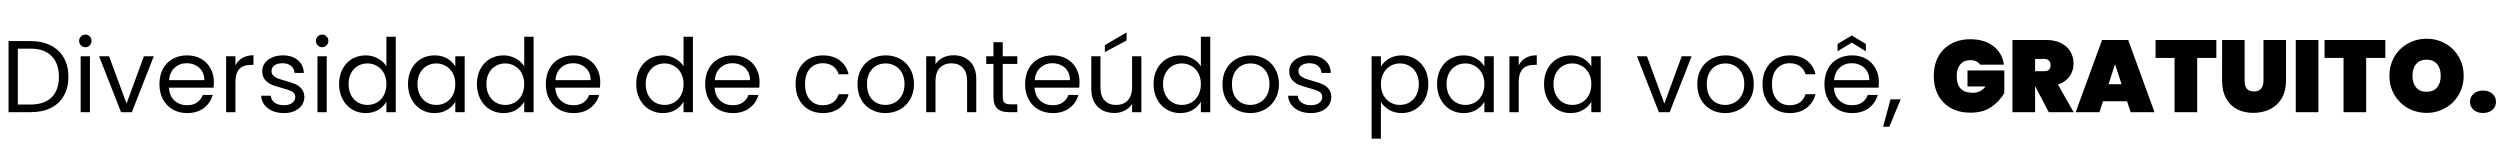 <svg xmlns="http://www.w3.org/2000/svg" width="1471" height="90" viewBox="0 0 1471 90" fill="none"><path d="M18.052 24.18C22.612 24.18 26.552 25.04 29.872 26.76C33.232 28.44 35.792 30.86 37.552 34.02C39.352 37.18 40.252 40.9 40.252 45.18C40.252 49.46 39.352 53.18 37.552 56.34C35.792 59.46 33.232 61.86 29.872 63.54C26.552 65.18 22.612 66 18.052 66H5.032V24.18H18.052ZM18.052 61.5C23.452 61.5 27.572 60.08 30.412 57.24C33.252 54.36 34.672 50.34 34.672 45.18C34.672 39.98 33.232 35.92 30.352 33C27.512 30.08 23.412 28.62 18.052 28.62H10.492V61.5H18.052ZM50.274 27.78C49.234 27.78 48.354 27.42 47.634 26.7C46.914 25.98 46.554 25.1 46.554 24.06C46.554 23.02 46.914 22.14 47.634 21.42C48.354 20.7 49.234 20.34 50.274 20.34C51.274 20.34 52.114 20.7 52.794 21.42C53.514 22.14 53.874 23.02 53.874 24.06C53.874 25.1 53.514 25.98 52.794 26.7C52.114 27.42 51.274 27.78 50.274 27.78ZM52.914 33.12V66H47.454V33.12H52.914ZM74.46 60.96L84.66 33.12H90.48L77.58 66H71.22L58.32 33.12H64.2L74.46 60.96ZM125.852 48.3C125.852 49.34 125.792 50.44 125.672 51.6H99.392C99.592 54.84 100.692 57.38 102.692 59.22C104.732 61.02 107.192 61.92 110.072 61.92C112.432 61.92 114.392 61.38 115.952 60.3C117.552 59.18 118.672 57.7 119.312 55.86H125.192C124.312 59.02 122.552 61.6 119.912 63.6C117.272 65.56 113.992 66.54 110.072 66.54C106.952 66.54 104.152 65.84 101.672 64.44C99.232 63.04 97.312 61.06 95.912 58.5C94.512 55.9 93.812 52.9 93.812 49.5C93.812 46.1 94.492 43.12 95.852 40.56C97.212 38 99.112 36.04 101.552 34.68C104.032 33.28 106.872 32.58 110.072 32.58C113.192 32.58 115.952 33.26 118.352 34.62C120.752 35.98 122.592 37.86 123.872 40.26C125.192 42.62 125.852 45.3 125.852 48.3ZM120.212 47.16C120.212 45.08 119.752 43.3 118.832 41.82C117.912 40.3 116.652 39.16 115.052 38.4C113.492 37.6 111.752 37.2 109.832 37.2C107.072 37.2 104.712 38.08 102.752 39.84C100.832 41.6 99.732 44.04 99.452 47.16H120.212ZM138.519 38.46C139.479 36.58 140.839 35.12 142.599 34.08C144.399 33.04 146.579 32.52 149.139 32.52V38.16H147.699C141.579 38.16 138.519 41.48 138.519 48.12V66H133.059V33.12H138.519V38.46ZM167.082 66.54C164.562 66.54 162.302 66.12 160.302 65.28C158.302 64.4 156.722 63.2 155.562 61.68C154.402 60.12 153.762 58.34 153.642 56.34H159.282C159.442 57.98 160.202 59.32 161.562 60.36C162.962 61.4 164.782 61.92 167.022 61.92C169.102 61.92 170.742 61.46 171.942 60.54C173.142 59.62 173.742 58.46 173.742 57.06C173.742 55.62 173.102 54.56 171.822 53.88C170.542 53.16 168.562 52.46 165.882 51.78C163.442 51.14 161.442 50.5 159.882 49.86C158.362 49.18 157.042 48.2 155.922 46.92C154.842 45.6 154.302 43.88 154.302 41.76C154.302 40.08 154.802 38.54 155.802 37.14C156.802 35.74 158.222 34.64 160.062 33.84C161.902 33 164.002 32.58 166.362 32.58C170.002 32.58 172.942 33.5 175.182 35.34C177.422 37.18 178.622 39.7 178.782 42.9H173.322C173.202 41.18 172.502 39.8 171.222 38.76C169.982 37.72 168.302 37.2 166.182 37.2C164.222 37.2 162.662 37.62 161.502 38.46C160.342 39.3 159.762 40.4 159.762 41.76C159.762 42.84 160.102 43.74 160.782 44.46C161.502 45.14 162.382 45.7 163.422 46.14C164.502 46.54 165.982 47 167.862 47.52C170.222 48.16 172.142 48.8 173.622 49.44C175.102 50.04 176.362 50.96 177.402 52.2C178.482 53.44 179.042 55.06 179.082 57.06C179.082 58.86 178.582 60.48 177.582 61.92C176.582 63.36 175.162 64.5 173.322 65.34C171.522 66.14 169.442 66.54 167.082 66.54ZM189.61 27.78C188.57 27.78 187.69 27.42 186.97 26.7C186.25 25.98 185.89 25.1 185.89 24.06C185.89 23.02 186.25 22.14 186.97 21.42C187.69 20.7 188.57 20.34 189.61 20.34C190.61 20.34 191.45 20.7 192.13 21.42C192.85 22.14 193.21 23.02 193.21 24.06C193.21 25.1 192.85 25.98 192.13 26.7C191.45 27.42 190.61 27.78 189.61 27.78ZM192.25 33.12V66H186.79V33.12H192.25ZM199.516 49.44C199.516 46.08 200.196 43.14 201.556 40.62C202.916 38.06 204.776 36.08 207.136 34.68C209.536 33.28 212.216 32.58 215.176 32.58C217.736 32.58 220.116 33.18 222.316 34.38C224.516 35.54 226.196 37.08 227.356 39V21.6H232.876V66H227.356V59.82C226.276 61.78 224.676 63.4 222.556 64.68C220.436 65.92 217.956 66.54 215.116 66.54C212.196 66.54 209.536 65.82 207.136 64.38C204.776 62.94 202.916 60.92 201.556 58.32C200.196 55.72 199.516 52.76 199.516 49.44ZM227.356 49.5C227.356 47.02 226.856 44.86 225.856 43.02C224.856 41.18 223.496 39.78 221.776 38.82C220.096 37.82 218.236 37.32 216.196 37.32C214.156 37.32 212.296 37.8 210.616 38.76C208.936 39.72 207.596 41.12 206.596 42.96C205.596 44.8 205.096 46.96 205.096 49.44C205.096 51.96 205.596 54.16 206.596 56.04C207.596 57.88 208.936 59.3 210.616 60.3C212.296 61.26 214.156 61.74 216.196 61.74C218.236 61.74 220.096 61.26 221.776 60.3C223.496 59.3 224.856 57.88 225.856 56.04C226.856 54.16 227.356 51.98 227.356 49.5ZM240.062 49.44C240.062 46.08 240.742 43.14 242.102 40.62C243.462 38.06 245.322 36.08 247.682 34.68C250.082 33.28 252.742 32.58 255.662 32.58C258.542 32.58 261.042 33.2 263.162 34.44C265.282 35.68 266.862 37.24 267.902 39.12V33.12H273.422V66H267.902V59.88C266.822 61.8 265.202 63.4 263.042 64.68C260.922 65.92 258.442 66.54 255.602 66.54C252.682 66.54 250.042 65.82 247.682 64.38C245.322 62.94 243.462 60.92 242.102 58.32C240.742 55.72 240.062 52.76 240.062 49.44ZM267.902 49.5C267.902 47.02 267.402 44.86 266.402 43.02C265.402 41.18 264.042 39.78 262.322 38.82C260.642 37.82 258.782 37.32 256.742 37.32C254.702 37.32 252.842 37.8 251.162 38.76C249.482 39.72 248.142 41.12 247.142 42.96C246.142 44.8 245.642 46.96 245.642 49.44C245.642 51.96 246.142 54.16 247.142 56.04C248.142 57.88 249.482 59.3 251.162 60.3C252.842 61.26 254.702 61.74 256.742 61.74C258.782 61.74 260.642 61.26 262.322 60.3C264.042 59.3 265.402 57.88 266.402 56.04C267.402 54.16 267.902 51.98 267.902 49.5ZM280.609 49.44C280.609 46.08 281.289 43.14 282.649 40.62C284.009 38.06 285.869 36.08 288.229 34.68C290.629 33.28 293.309 32.58 296.269 32.58C298.829 32.58 301.209 33.18 303.409 34.38C305.609 35.54 307.289 37.08 308.449 39V21.6H313.969V66H308.449V59.82C307.369 61.78 305.769 63.4 303.649 64.68C301.529 65.92 299.049 66.54 296.209 66.54C293.289 66.54 290.629 65.82 288.229 64.38C285.869 62.94 284.009 60.92 282.649 58.32C281.289 55.72 280.609 52.76 280.609 49.44ZM308.449 49.5C308.449 47.02 307.949 44.86 306.949 43.02C305.949 41.18 304.589 39.78 302.869 38.82C301.189 37.82 299.329 37.32 297.289 37.32C295.249 37.32 293.389 37.8 291.709 38.76C290.029 39.72 288.689 41.12 287.689 42.96C286.689 44.8 286.189 46.96 286.189 49.44C286.189 51.96 286.689 54.16 287.689 56.04C288.689 57.88 290.029 59.3 291.709 60.3C293.389 61.26 295.249 61.74 297.289 61.74C299.329 61.74 301.189 61.26 302.869 60.3C304.589 59.3 305.949 57.88 306.949 56.04C307.949 54.16 308.449 51.98 308.449 49.5ZM353.196 48.3C353.196 49.34 353.136 50.44 353.016 51.6H326.736C326.936 54.84 328.036 57.38 330.036 59.22C332.076 61.02 334.536 61.92 337.416 61.92C339.776 61.92 341.736 61.38 343.296 60.3C344.896 59.18 346.016 57.7 346.656 55.86H352.536C351.656 59.02 349.896 61.6 347.256 63.6C344.616 65.56 341.336 66.54 337.416 66.54C334.296 66.54 331.496 65.84 329.016 64.44C326.576 63.04 324.656 61.06 323.256 58.5C321.856 55.9 321.156 52.9 321.156 49.5C321.156 46.1 321.836 43.12 323.196 40.56C324.556 38 326.456 36.04 328.896 34.68C331.376 33.28 334.216 32.58 337.416 32.58C340.536 32.58 343.296 33.26 345.696 34.62C348.096 35.98 349.936 37.86 351.216 40.26C352.536 42.62 353.196 45.3 353.196 48.3ZM347.556 47.16C347.556 45.08 347.096 43.3 346.176 41.82C345.256 40.3 343.996 39.16 342.396 38.4C340.836 37.6 339.096 37.2 337.176 37.2C334.416 37.2 332.056 38.08 330.096 39.84C328.176 41.6 327.076 44.04 326.796 47.16H347.556ZM374.359 49.44C374.359 46.08 375.039 43.14 376.399 40.62C377.759 38.06 379.619 36.08 381.979 34.68C384.379 33.28 387.059 32.58 390.019 32.58C392.579 32.58 394.959 33.18 397.159 34.38C399.359 35.54 401.039 37.08 402.199 39V21.6H407.719V66H402.199V59.82C401.119 61.78 399.519 63.4 397.399 64.68C395.279 65.92 392.799 66.54 389.959 66.54C387.039 66.54 384.379 65.82 381.979 64.38C379.619 62.94 377.759 60.92 376.399 58.32C375.039 55.72 374.359 52.76 374.359 49.44ZM402.199 49.5C402.199 47.02 401.699 44.86 400.699 43.02C399.699 41.18 398.339 39.78 396.619 38.82C394.939 37.82 393.079 37.32 391.039 37.32C388.999 37.32 387.139 37.8 385.459 38.76C383.779 39.72 382.439 41.12 381.439 42.96C380.439 44.8 379.939 46.96 379.939 49.44C379.939 51.96 380.439 54.16 381.439 56.04C382.439 57.88 383.779 59.3 385.459 60.3C387.139 61.26 388.999 61.74 391.039 61.74C393.079 61.74 394.939 61.26 396.619 60.3C398.339 59.3 399.699 57.88 400.699 56.04C401.699 54.16 402.199 51.98 402.199 49.5ZM446.946 48.3C446.946 49.34 446.886 50.44 446.766 51.6H420.486C420.686 54.84 421.786 57.38 423.786 59.22C425.826 61.02 428.286 61.92 431.166 61.92C433.526 61.92 435.486 61.38 437.046 60.3C438.646 59.18 439.766 57.7 440.406 55.86H446.286C445.406 59.02 443.646 61.6 441.006 63.6C438.366 65.56 435.086 66.54 431.166 66.54C428.046 66.54 425.246 65.84 422.766 64.44C420.326 63.04 418.406 61.06 417.006 58.5C415.606 55.9 414.906 52.9 414.906 49.5C414.906 46.1 415.586 43.12 416.946 40.56C418.306 38 420.206 36.04 422.646 34.68C425.126 33.28 427.966 32.58 431.166 32.58C434.286 32.58 437.046 33.26 439.446 34.62C441.846 35.98 443.686 37.86 444.966 40.26C446.286 42.62 446.946 45.3 446.946 48.3ZM441.306 47.16C441.306 45.08 440.846 43.3 439.926 41.82C439.006 40.3 437.746 39.16 436.146 38.4C434.586 37.6 432.846 37.2 430.926 37.2C428.166 37.2 425.806 38.08 423.846 39.84C421.926 41.6 420.826 44.04 420.546 47.16H441.306ZM468.109 49.5C468.109 46.1 468.789 43.14 470.149 40.62C471.509 38.06 473.389 36.08 475.789 34.68C478.229 33.28 481.009 32.58 484.129 32.58C488.169 32.58 491.489 33.56 494.089 35.52C496.729 37.48 498.469 40.2 499.309 43.68H493.429C492.869 41.68 491.769 40.1 490.129 38.94C488.529 37.78 486.529 37.2 484.129 37.2C481.009 37.2 478.489 38.28 476.569 40.44C474.649 42.56 473.689 45.58 473.689 49.5C473.689 53.46 474.649 56.52 476.569 58.68C478.489 60.84 481.009 61.92 484.129 61.92C486.529 61.92 488.529 61.36 490.129 60.24C491.729 59.12 492.829 57.52 493.429 55.44H499.309C498.429 58.8 496.669 61.5 494.029 63.54C491.389 65.54 488.089 66.54 484.129 66.54C481.009 66.54 478.229 65.84 475.789 64.44C473.389 63.04 471.509 61.06 470.149 58.5C468.789 55.94 468.109 52.94 468.109 49.5ZM520.935 66.54C517.855 66.54 515.055 65.84 512.535 64.44C510.055 63.04 508.095 61.06 506.655 58.5C505.255 55.9 504.555 52.9 504.555 49.5C504.555 46.14 505.275 43.18 506.715 40.62C508.195 38.02 510.195 36.04 512.715 34.68C515.235 33.28 518.055 32.58 521.175 32.58C524.295 32.58 527.115 33.28 529.635 34.68C532.155 36.04 534.135 38 535.575 40.56C537.055 43.12 537.795 46.1 537.795 49.5C537.795 52.9 537.035 55.9 535.515 58.5C534.035 61.06 532.015 63.04 529.455 64.44C526.895 65.84 524.055 66.54 520.935 66.54ZM520.935 61.74C522.895 61.74 524.735 61.28 526.455 60.36C528.175 59.44 529.555 58.06 530.595 56.22C531.675 54.38 532.215 52.14 532.215 49.5C532.215 46.86 531.695 44.62 530.655 42.78C529.615 40.94 528.255 39.58 526.575 38.7C524.895 37.78 523.075 37.32 521.115 37.32C519.115 37.32 517.275 37.78 515.595 38.7C513.955 39.58 512.635 40.94 511.635 42.78C510.635 44.62 510.135 46.86 510.135 49.5C510.135 52.18 510.615 54.44 511.575 56.28C512.575 58.12 513.895 59.5 515.535 60.42C517.175 61.3 518.975 61.74 520.935 61.74ZM560.994 32.52C564.994 32.52 568.234 33.74 570.714 36.18C573.194 38.58 574.434 42.06 574.434 46.62V66H569.034V47.4C569.034 44.12 568.214 41.62 566.574 39.9C564.934 38.14 562.694 37.26 559.854 37.26C556.974 37.26 554.674 38.16 552.954 39.96C551.274 41.76 550.434 44.38 550.434 47.82V66H544.974V33.12H550.434V37.8C551.514 36.12 552.974 34.82 554.814 33.9C556.694 32.98 558.754 32.52 560.994 32.52ZM590.012 37.62V57C590.012 58.6 590.352 59.74 591.032 60.42C591.712 61.06 592.892 61.38 594.572 61.38H598.592V66H593.672C590.632 66 588.352 65.3 586.832 63.9C585.312 62.5 584.552 60.2 584.552 57V37.62H580.292V33.12H584.552V24.84H590.012V33.12H598.592V37.62H590.012ZM635.208 48.3C635.208 49.34 635.148 50.44 635.028 51.6H608.748C608.948 54.84 610.048 57.38 612.048 59.22C614.088 61.02 616.548 61.92 619.428 61.92C621.788 61.92 623.748 61.38 625.308 60.3C626.908 59.18 628.028 57.7 628.668 55.86H634.548C633.668 59.02 631.908 61.6 629.268 63.6C626.628 65.56 623.348 66.54 619.428 66.54C616.308 66.54 613.508 65.84 611.028 64.44C608.588 63.04 606.668 61.06 605.268 58.5C603.868 55.9 603.168 52.9 603.168 49.5C603.168 46.1 603.848 43.12 605.208 40.56C606.568 38 608.468 36.04 610.908 34.68C613.388 33.28 616.228 32.58 619.428 32.58C622.548 32.58 625.308 33.26 627.708 34.62C630.108 35.98 631.948 37.86 633.228 40.26C634.548 42.62 635.208 45.3 635.208 48.3ZM629.568 47.16C629.568 45.08 629.108 43.3 628.188 41.82C627.268 40.3 626.008 39.16 624.408 38.4C622.848 37.6 621.108 37.2 619.188 37.2C616.428 37.2 614.068 38.08 612.108 39.84C610.188 41.6 609.088 44.04 608.808 47.16H629.568ZM671.575 33.12V66H666.115V61.14C665.075 62.82 663.615 64.14 661.735 65.1C659.895 66.02 657.855 66.48 655.615 66.48C653.055 66.48 650.755 65.96 648.715 64.92C646.675 63.84 645.055 62.24 643.855 60.12C642.695 58 642.115 55.42 642.115 52.38V33.12H647.515V51.66C647.515 54.9 648.335 57.4 649.975 59.16C651.615 60.88 653.855 61.74 656.695 61.74C659.615 61.74 661.915 60.84 663.595 59.04C665.275 57.24 666.115 54.62 666.115 51.18V33.12H671.575ZM662.875 23.82L650.095 30.66V26.58L662.875 19.08V23.82ZM678.754 49.44C678.754 46.08 679.434 43.14 680.794 40.62C682.154 38.06 684.014 36.08 686.374 34.68C688.774 33.28 691.454 32.58 694.414 32.58C696.974 32.58 699.354 33.18 701.554 34.38C703.754 35.54 705.434 37.08 706.594 39V21.6H712.114V66H706.594V59.82C705.514 61.78 703.914 63.4 701.794 64.68C699.674 65.92 697.194 66.54 694.354 66.54C691.434 66.54 688.774 65.82 686.374 64.38C684.014 62.94 682.154 60.92 680.794 58.32C679.434 55.72 678.754 52.76 678.754 49.44ZM706.594 49.5C706.594 47.02 706.094 44.86 705.094 43.02C704.094 41.18 702.734 39.78 701.014 38.82C699.334 37.82 697.474 37.32 695.434 37.32C693.394 37.32 691.534 37.8 689.854 38.76C688.174 39.72 686.834 41.12 685.834 42.96C684.834 44.8 684.334 46.96 684.334 49.44C684.334 51.96 684.834 54.16 685.834 56.04C686.834 57.88 688.174 59.3 689.854 60.3C691.534 61.26 693.394 61.74 695.434 61.74C697.474 61.74 699.334 61.26 701.014 60.3C702.734 59.3 704.094 57.88 705.094 56.04C706.094 54.16 706.594 51.98 706.594 49.5ZM735.681 66.54C732.601 66.54 729.801 65.84 727.281 64.44C724.801 63.04 722.841 61.06 721.401 58.5C720.001 55.9 719.301 52.9 719.301 49.5C719.301 46.14 720.021 43.18 721.461 40.62C722.941 38.02 724.941 36.04 727.461 34.68C729.981 33.28 732.801 32.58 735.921 32.58C739.041 32.58 741.861 33.28 744.381 34.68C746.901 36.04 748.881 38 750.321 40.56C751.801 43.12 752.541 46.1 752.541 49.5C752.541 52.9 751.781 55.9 750.261 58.5C748.781 61.06 746.761 63.04 744.201 64.44C741.641 65.84 738.801 66.54 735.681 66.54ZM735.681 61.74C737.641 61.74 739.481 61.28 741.201 60.36C742.921 59.44 744.301 58.06 745.341 56.22C746.421 54.38 746.961 52.14 746.961 49.5C746.961 46.86 746.441 44.62 745.401 42.78C744.361 40.94 743.001 39.58 741.321 38.7C739.641 37.78 737.821 37.32 735.861 37.32C733.861 37.32 732.021 37.78 730.341 38.7C728.701 39.58 727.381 40.94 726.381 42.78C725.381 44.62 724.881 46.86 724.881 49.5C724.881 52.18 725.361 54.44 726.321 56.28C727.321 58.12 728.641 59.5 730.281 60.42C731.921 61.3 733.721 61.74 735.681 61.74ZM771.36 66.54C768.84 66.54 766.58 66.12 764.58 65.28C762.58 64.4 761 63.2 759.84 61.68C758.68 60.12 758.04 58.34 757.92 56.34H763.56C763.72 57.98 764.48 59.32 765.84 60.36C767.24 61.4 769.06 61.92 771.3 61.92C773.38 61.92 775.02 61.46 776.22 60.54C777.42 59.62 778.02 58.46 778.02 57.06C778.02 55.62 777.38 54.56 776.1 53.88C774.82 53.16 772.84 52.46 770.16 51.78C767.72 51.14 765.72 50.5 764.16 49.86C762.64 49.18 761.32 48.2 760.2 46.92C759.12 45.6 758.58 43.88 758.58 41.76C758.58 40.08 759.08 38.54 760.08 37.14C761.08 35.74 762.5 34.64 764.34 33.84C766.18 33 768.28 32.58 770.64 32.58C774.28 32.58 777.22 33.5 779.46 35.34C781.7 37.18 782.9 39.7 783.06 42.9H777.6C777.48 41.18 776.78 39.8 775.5 38.76C774.26 37.72 772.58 37.2 770.46 37.2C768.5 37.2 766.94 37.62 765.78 38.46C764.62 39.3 764.04 40.4 764.04 41.76C764.04 42.84 764.38 43.74 765.06 44.46C765.78 45.14 766.66 45.7 767.7 46.14C768.78 46.54 770.26 47 772.14 47.52C774.5 48.16 776.42 48.8 777.9 49.44C779.38 50.04 780.64 50.96 781.68 52.2C782.76 53.44 783.32 55.06 783.36 57.06C783.36 58.86 782.86 60.48 781.86 61.92C780.86 63.36 779.44 64.5 777.6 65.34C775.8 66.14 773.72 66.54 771.36 66.54ZM812.523 39.18C813.603 37.3 815.203 35.74 817.323 34.5C819.483 33.22 821.983 32.58 824.823 32.58C827.743 32.58 830.383 33.28 832.743 34.68C835.143 36.08 837.023 38.06 838.383 40.62C839.743 43.14 840.423 46.08 840.423 49.44C840.423 52.76 839.743 55.72 838.383 58.32C837.023 60.92 835.143 62.94 832.743 64.38C830.383 65.82 827.743 66.54 824.823 66.54C822.023 66.54 819.543 65.92 817.383 64.68C815.263 63.4 813.643 61.82 812.523 59.94V81.6H807.063V33.12H812.523V39.18ZM834.843 49.44C834.843 46.96 834.343 44.8 833.343 42.96C832.343 41.12 830.983 39.72 829.263 38.76C827.583 37.8 825.723 37.32 823.683 37.32C821.683 37.32 819.823 37.82 818.103 38.82C816.423 39.78 815.063 41.2 814.023 43.08C813.023 44.92 812.523 47.06 812.523 49.5C812.523 51.98 813.023 54.16 814.023 56.04C815.063 57.88 816.423 59.3 818.103 60.3C819.823 61.26 821.683 61.74 823.683 61.74C825.723 61.74 827.583 61.26 829.263 60.3C830.983 59.3 832.343 57.88 833.343 56.04C834.343 54.16 834.843 51.96 834.843 49.44ZM845.57 49.44C845.57 46.08 846.25 43.14 847.61 40.62C848.97 38.06 850.83 36.08 853.19 34.68C855.59 33.28 858.25 32.58 861.17 32.58C864.05 32.58 866.55 33.2 868.67 34.44C870.79 35.68 872.37 37.24 873.41 39.12V33.12H878.93V66H873.41V59.88C872.33 61.8 870.71 63.4 868.55 64.68C866.43 65.92 863.95 66.54 861.11 66.54C858.19 66.54 855.55 65.82 853.19 64.38C850.83 62.94 848.97 60.92 847.61 58.32C846.25 55.72 845.57 52.76 845.57 49.44ZM873.41 49.5C873.41 47.02 872.91 44.86 871.91 43.02C870.91 41.18 869.55 39.78 867.83 38.82C866.15 37.82 864.29 37.32 862.25 37.32C860.21 37.32 858.35 37.8 856.67 38.76C854.99 39.72 853.65 41.12 852.65 42.96C851.65 44.8 851.15 46.96 851.15 49.44C851.15 51.96 851.65 54.16 852.65 56.04C853.65 57.88 854.99 59.3 856.67 60.3C858.35 61.26 860.21 61.74 862.25 61.74C864.29 61.74 866.15 61.26 867.83 60.3C869.55 59.3 870.91 57.88 871.91 56.04C872.91 54.16 873.41 51.98 873.41 49.5ZM893.617 38.46C894.577 36.58 895.937 35.12 897.697 34.08C899.497 33.04 901.677 32.52 904.237 32.52V38.16H902.797C896.677 38.16 893.617 41.48 893.617 48.12V66H888.157V33.12H893.617V38.46ZM908.5 49.44C908.5 46.08 909.18 43.14 910.54 40.62C911.9 38.06 913.76 36.08 916.12 34.68C918.52 33.28 921.18 32.58 924.1 32.58C926.98 32.58 929.48 33.2 931.6 34.44C933.72 35.68 935.3 37.24 936.34 39.12V33.12H941.86V66H936.34V59.88C935.26 61.8 933.64 63.4 931.48 64.68C929.36 65.92 926.88 66.54 924.04 66.54C921.12 66.54 918.48 65.82 916.12 64.38C913.76 62.94 911.9 60.92 910.54 58.32C909.18 55.72 908.5 52.76 908.5 49.44ZM936.34 49.5C936.34 47.02 935.84 44.86 934.84 43.02C933.84 41.18 932.48 39.78 930.76 38.82C929.08 37.82 927.22 37.32 925.18 37.32C923.14 37.32 921.28 37.8 919.6 38.76C917.92 39.72 916.58 41.12 915.58 42.96C914.58 44.8 914.08 46.96 914.08 49.44C914.08 51.96 914.58 54.16 915.58 56.04C916.58 57.88 917.92 59.3 919.6 60.3C921.28 61.26 923.14 61.74 925.18 61.74C927.22 61.74 929.08 61.26 930.76 60.3C932.48 59.3 933.84 57.88 934.84 56.04C935.84 54.16 936.34 51.98 936.34 49.5ZM979.323 60.96L989.523 33.12H995.343L982.443 66H976.083L963.183 33.12H969.063L979.323 60.96ZM1015.06 66.54C1011.98 66.54 1009.18 65.84 1006.66 64.44C1004.18 63.04 1002.22 61.06 1000.78 58.5C999.376 55.9 998.676 52.9 998.676 49.5C998.676 46.14 999.396 43.18 1000.84 40.62C1002.32 38.02 1004.32 36.04 1006.84 34.68C1009.36 33.28 1012.18 32.58 1015.3 32.58C1018.42 32.58 1021.24 33.28 1023.76 34.68C1026.28 36.04 1028.26 38 1029.7 40.56C1031.18 43.12 1031.92 46.1 1031.92 49.5C1031.92 52.9 1031.16 55.9 1029.64 58.5C1028.16 61.06 1026.14 63.04 1023.58 64.44C1021.02 65.84 1018.18 66.54 1015.06 66.54ZM1015.06 61.74C1017.02 61.74 1018.86 61.28 1020.58 60.36C1022.3 59.44 1023.68 58.06 1024.72 56.22C1025.8 54.38 1026.34 52.14 1026.34 49.5C1026.34 46.86 1025.82 44.62 1024.78 42.78C1023.74 40.94 1022.38 39.58 1020.7 38.7C1019.02 37.78 1017.2 37.32 1015.24 37.32C1013.24 37.32 1011.4 37.78 1009.72 38.7C1008.08 39.58 1006.76 40.94 1005.76 42.78C1004.76 44.62 1004.26 46.86 1004.26 49.5C1004.26 52.18 1004.74 54.44 1005.7 56.28C1006.7 58.12 1008.02 59.5 1009.66 60.42C1011.3 61.3 1013.1 61.74 1015.06 61.74ZM1037.05 49.5C1037.05 46.1 1037.73 43.14 1039.09 40.62C1040.45 38.06 1042.33 36.08 1044.73 34.68C1047.17 33.28 1049.95 32.58 1053.07 32.58C1057.11 32.58 1060.43 33.56 1063.03 35.52C1065.67 37.48 1067.41 40.2 1068.25 43.68H1062.37C1061.81 41.68 1060.71 40.1 1059.07 38.94C1057.47 37.78 1055.47 37.2 1053.07 37.2C1049.95 37.2 1047.43 38.28 1045.51 40.44C1043.59 42.56 1042.63 45.58 1042.63 49.5C1042.63 53.46 1043.59 56.52 1045.51 58.68C1047.43 60.84 1049.95 61.92 1053.07 61.92C1055.47 61.92 1057.47 61.36 1059.07 60.24C1060.67 59.12 1061.77 57.52 1062.37 55.44H1068.25C1067.37 58.8 1065.61 61.5 1062.97 63.54C1060.33 65.54 1057.03 66.54 1053.07 66.54C1049.95 66.54 1047.17 65.84 1044.73 64.44C1042.33 63.04 1040.45 61.06 1039.09 58.5C1037.73 55.94 1037.05 52.94 1037.05 49.5ZM1105.54 48.3C1105.54 49.34 1105.48 50.44 1105.36 51.6H1079.08C1079.28 54.84 1080.38 57.38 1082.38 59.22C1084.42 61.02 1086.88 61.92 1089.76 61.92C1092.12 61.92 1094.08 61.38 1095.64 60.3C1097.24 59.18 1098.36 57.7 1099 55.86H1104.88C1104 59.02 1102.24 61.6 1099.6 63.6C1096.96 65.56 1093.68 66.54 1089.76 66.54C1086.64 66.54 1083.84 65.84 1081.36 64.44C1078.92 63.04 1077 61.06 1075.6 58.5C1074.2 55.9 1073.5 52.9 1073.5 49.5C1073.5 46.1 1074.18 43.12 1075.54 40.56C1076.9 38 1078.8 36.04 1081.24 34.68C1083.72 33.28 1086.56 32.58 1089.76 32.58C1092.88 32.58 1095.64 33.26 1098.04 34.62C1100.44 35.98 1102.28 37.86 1103.56 40.26C1104.88 42.62 1105.54 45.3 1105.54 48.3ZM1099.9 47.16C1099.9 45.08 1099.44 43.3 1098.52 41.82C1097.6 40.3 1096.34 39.16 1094.74 38.4C1093.18 37.6 1091.44 37.2 1089.52 37.2C1086.76 37.2 1084.4 38.08 1082.44 39.84C1080.52 41.6 1079.42 44.04 1079.14 47.16H1099.9ZM1089.58 25.08L1081.24 30.18V25.86L1089.58 20.88L1097.86 25.86V30.18L1089.58 25.08ZM1118.39 58.44L1111.67 74.58H1108.01L1112.39 58.44H1118.39ZM1165.06 38.04C1164.54 37.2 1163.8 36.56 1162.84 36.12C1161.88 35.64 1160.72 35.4 1159.36 35.4C1156.8 35.4 1154.82 36.24 1153.42 37.92C1152.02 39.56 1151.32 41.82 1151.32 44.7C1151.32 48.02 1152.1 50.5 1153.66 52.14C1155.22 53.78 1157.62 54.6 1160.86 54.6C1163.94 54.6 1166.42 53.36 1168.3 50.88H1157.68V41.46H1179.34V54.78C1177.5 57.94 1174.96 60.66 1171.72 62.94C1168.48 65.18 1164.38 66.3 1159.42 66.3C1155.02 66.3 1151.18 65.4 1147.9 63.6C1144.66 61.76 1142.16 59.2 1140.4 55.92C1138.68 52.64 1137.82 48.9 1137.82 44.7C1137.82 40.5 1138.68 36.76 1140.4 33.48C1142.16 30.2 1144.66 27.66 1147.9 25.86C1151.14 24.02 1154.94 23.1 1159.3 23.1C1164.86 23.1 1169.38 24.44 1172.86 27.12C1176.38 29.8 1178.46 33.44 1179.1 38.04H1165.06ZM1205.49 66L1197.51 50.76H1197.45V66H1184.13V23.52H1203.93C1207.37 23.52 1210.31 24.14 1212.75 25.38C1215.19 26.58 1217.01 28.24 1218.21 30.36C1219.45 32.44 1220.07 34.8 1220.07 37.44C1220.07 40.28 1219.27 42.8 1217.67 45C1216.11 47.2 1213.85 48.78 1210.89 49.74L1220.13 66H1205.49ZM1197.45 41.88H1202.73C1204.01 41.88 1204.97 41.6 1205.61 41.04C1206.25 40.44 1206.57 39.52 1206.57 38.28C1206.57 37.16 1206.23 36.28 1205.55 35.64C1204.91 35 1203.97 34.68 1202.73 34.68H1197.45V41.88ZM1251.57 59.58H1237.41L1235.31 66H1221.33L1236.87 23.52H1252.23L1267.71 66H1253.67L1251.57 59.58ZM1248.33 49.56L1244.49 37.74L1240.65 49.56H1248.33ZM1304.1 23.52V34.08H1292.82V66H1279.5V34.08H1268.34V23.52H1304.1ZM1320.73 23.52V47.46C1320.73 49.42 1321.15 50.98 1321.99 52.14C1322.87 53.26 1324.27 53.82 1326.19 53.82C1328.11 53.82 1329.53 53.26 1330.45 52.14C1331.37 50.98 1331.83 49.42 1331.83 47.46V23.52H1345.09V47.46C1345.09 51.5 1344.25 54.96 1342.57 57.84C1340.89 60.68 1338.59 62.82 1335.67 64.26C1332.75 65.7 1329.49 66.42 1325.89 66.42C1322.29 66.42 1319.09 65.7 1316.29 64.26C1313.53 62.82 1311.37 60.68 1309.81 57.84C1308.25 55 1307.47 51.54 1307.47 47.46V23.52H1320.73ZM1364.15 23.52V66H1350.83V23.52H1364.15ZM1403.53 23.52V34.08H1392.25V66H1378.93V34.08H1367.77V23.52H1403.53ZM1427.84 66.42C1423.84 66.42 1420.16 65.48 1416.8 63.6C1413.48 61.72 1410.84 59.12 1408.88 55.8C1406.92 52.48 1405.94 48.74 1405.94 44.58C1405.94 40.42 1406.92 36.68 1408.88 33.36C1410.84 30.04 1413.48 27.46 1416.8 25.62C1420.16 23.74 1423.84 22.8 1427.84 22.8C1431.84 22.8 1435.5 23.74 1438.82 25.62C1442.14 27.46 1444.76 30.04 1446.68 33.36C1448.64 36.68 1449.62 40.42 1449.62 44.58C1449.62 48.74 1448.64 52.48 1446.68 55.8C1444.76 59.12 1442.12 61.72 1438.76 63.6C1435.44 65.48 1431.8 66.42 1427.84 66.42ZM1427.84 54C1430.48 54 1432.52 53.16 1433.96 51.48C1435.4 49.76 1436.12 47.46 1436.12 44.58C1436.12 41.66 1435.4 39.36 1433.96 37.68C1432.52 35.96 1430.48 35.1 1427.84 35.1C1425.16 35.1 1423.1 35.96 1421.66 37.68C1420.22 39.36 1419.5 41.66 1419.5 44.58C1419.5 47.46 1420.22 49.76 1421.66 51.48C1423.1 53.16 1425.16 54 1427.84 54ZM1461.03 66.48C1458.71 66.48 1456.85 65.86 1455.45 64.62C1454.05 63.38 1453.35 61.82 1453.35 59.94C1453.35 58.02 1454.05 56.44 1455.45 55.2C1456.85 53.92 1458.71 53.28 1461.03 53.28C1463.31 53.28 1465.15 53.92 1466.55 55.2C1467.95 56.44 1468.65 58.02 1468.65 59.94C1468.65 61.82 1467.95 63.38 1466.55 64.62C1465.15 65.86 1463.31 66.48 1461.03 66.48Z" fill="black"></path></svg>